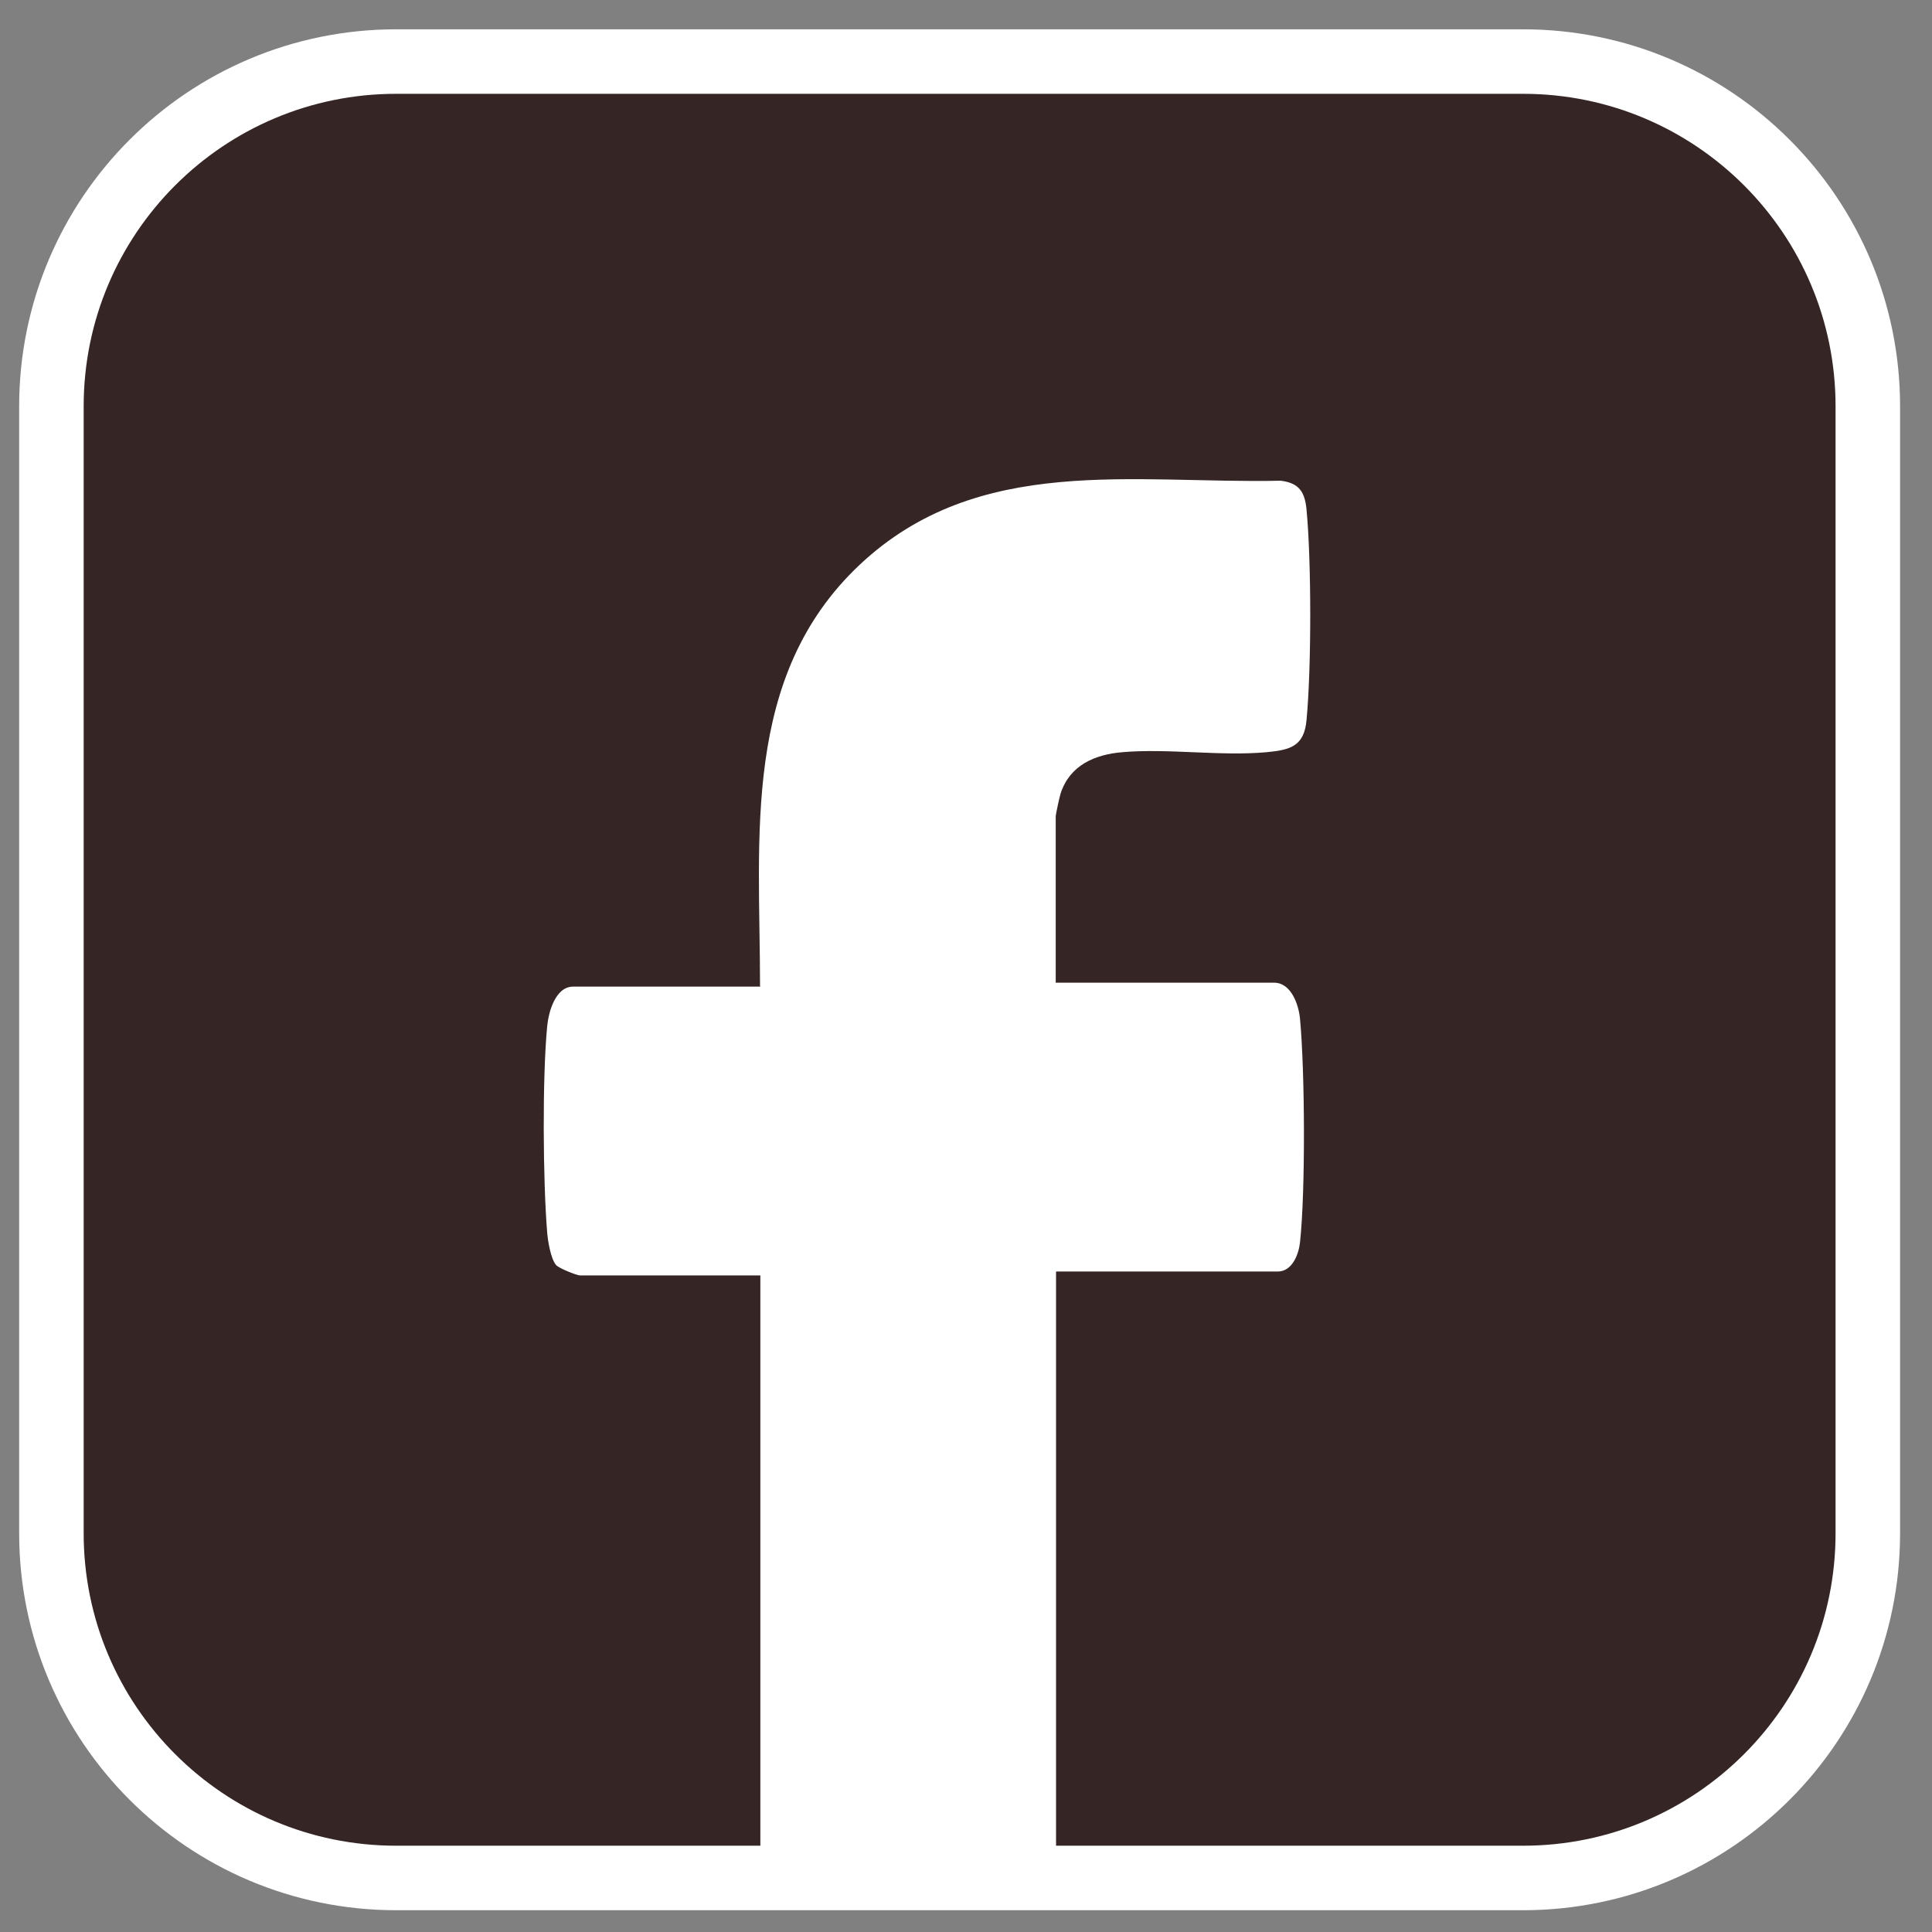 <svg width="59" height="59" viewBox="0 0 59 59" fill="none" xmlns="http://www.w3.org/2000/svg">
<rect x="0" y="0" width="59" height="59" fill="#808080" stroke="none"/>
<path d="M46.51 1.88H12.1C6.284 1.88 1.57 6.594 1.57 12.41V46.82C1.57 52.636 6.284 57.35 12.1 57.35H46.51C52.326 57.35 57.04 52.636 57.04 46.82V12.41C57.04 6.594 52.326 1.88 46.51 1.88Z" fill="#352525" stroke="white" stroke-width="1.97" stroke-miterlimit="10"/>
<path d="M23.21 30.11C23.21 25.56 22.63 20.66 26.25 17.25C29.87 13.84 34.63 14.78 39.11 14.68C39.68 14.75 39.85 15.03 39.9 15.57C40.05 17.16 40.05 20.39 39.9 21.98C39.83 22.78 39.42 22.9 38.69 22.97C37.28 23.1 35.69 22.85 34.28 22.97C33.43 23.04 32.67 23.37 32.39 24.23C32.36 24.31 32.24 24.88 32.24 24.92V30.01H38.91C39.43 30.01 39.66 30.68 39.7 31.11C39.85 32.7 39.87 36.37 39.7 37.94C39.66 38.31 39.46 38.83 39.02 38.83H32.25V56.94C32.25 56.94 32.02 57.38 31.97 57.42C31.77 57.57 31.31 57.61 31.05 57.63C29.33 57.75 25.89 57.81 24.22 57.63C23.9 57.59 23.22 57.3 23.22 56.95V38.95H17.71C17.62 38.95 17.06 38.73 16.98 38.63C16.82 38.44 16.73 37.9 16.71 37.64C16.58 36.06 16.56 32.9 16.71 31.34C16.75 30.91 16.96 30.13 17.5 30.13H23.22L23.21 30.11Z" fill="white"/>
</svg>
